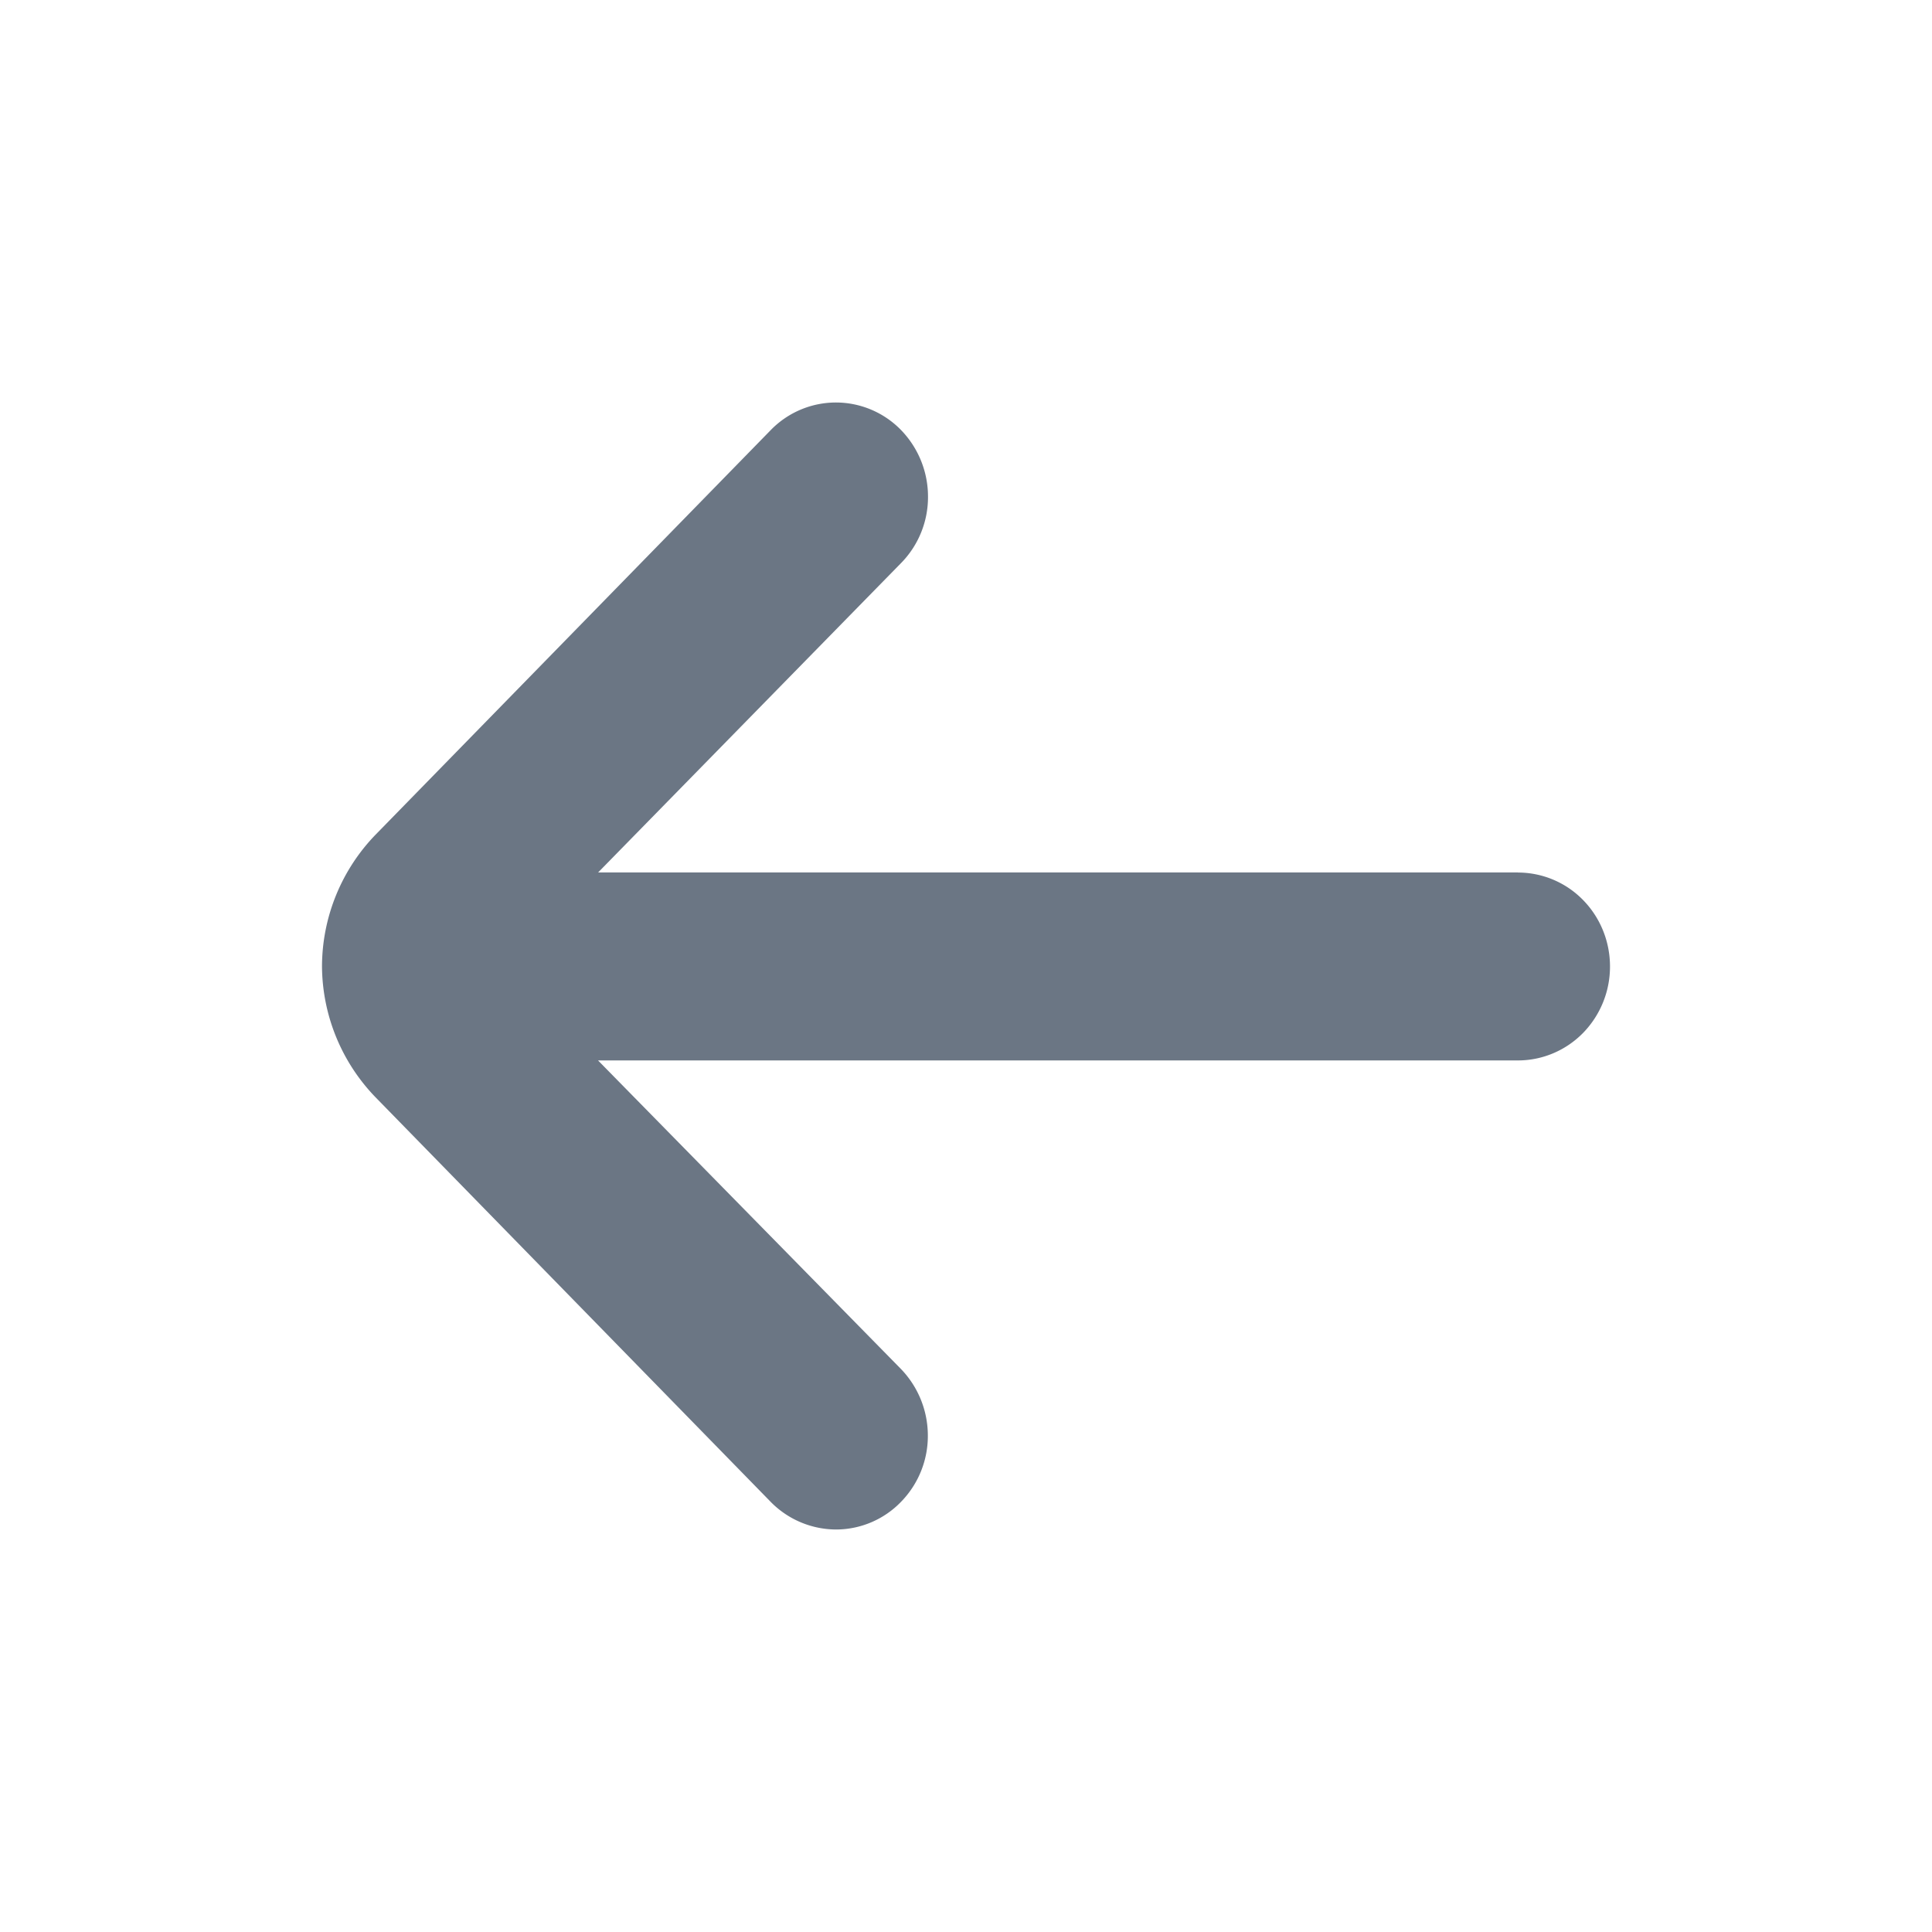 <svg width="24" height="24" fill="none" xmlns="http://www.w3.org/2000/svg"><path d="M18.857 10.838H7.43l3.76-3.84a1.169 1.169 0 0 0 .338-.83 1.188 1.188 0 0 0-.338-.829A1.13 1.13 0 0 0 10.383 5a1.13 1.13 0 0 0-.806.34l-4.903 5.02A2.36 2.36 0 0 0 4 12.006a2.36 2.36 0 0 0 .674 1.634l4.903 5.02a1.143 1.143 0 0 0 .81.34 1.124 1.124 0 0 0 .807-.345 1.17 1.17 0 0 0 .332-.827 1.192 1.192 0 0 0-.337-.825l-3.76-3.83h11.428c.303 0 .594-.123.808-.341a1.18 1.18 0 0 0 .335-.826c0-.31-.12-.607-.335-.826a1.131 1.131 0 0 0-.808-.341Z" fill="#6B7684"/></svg>